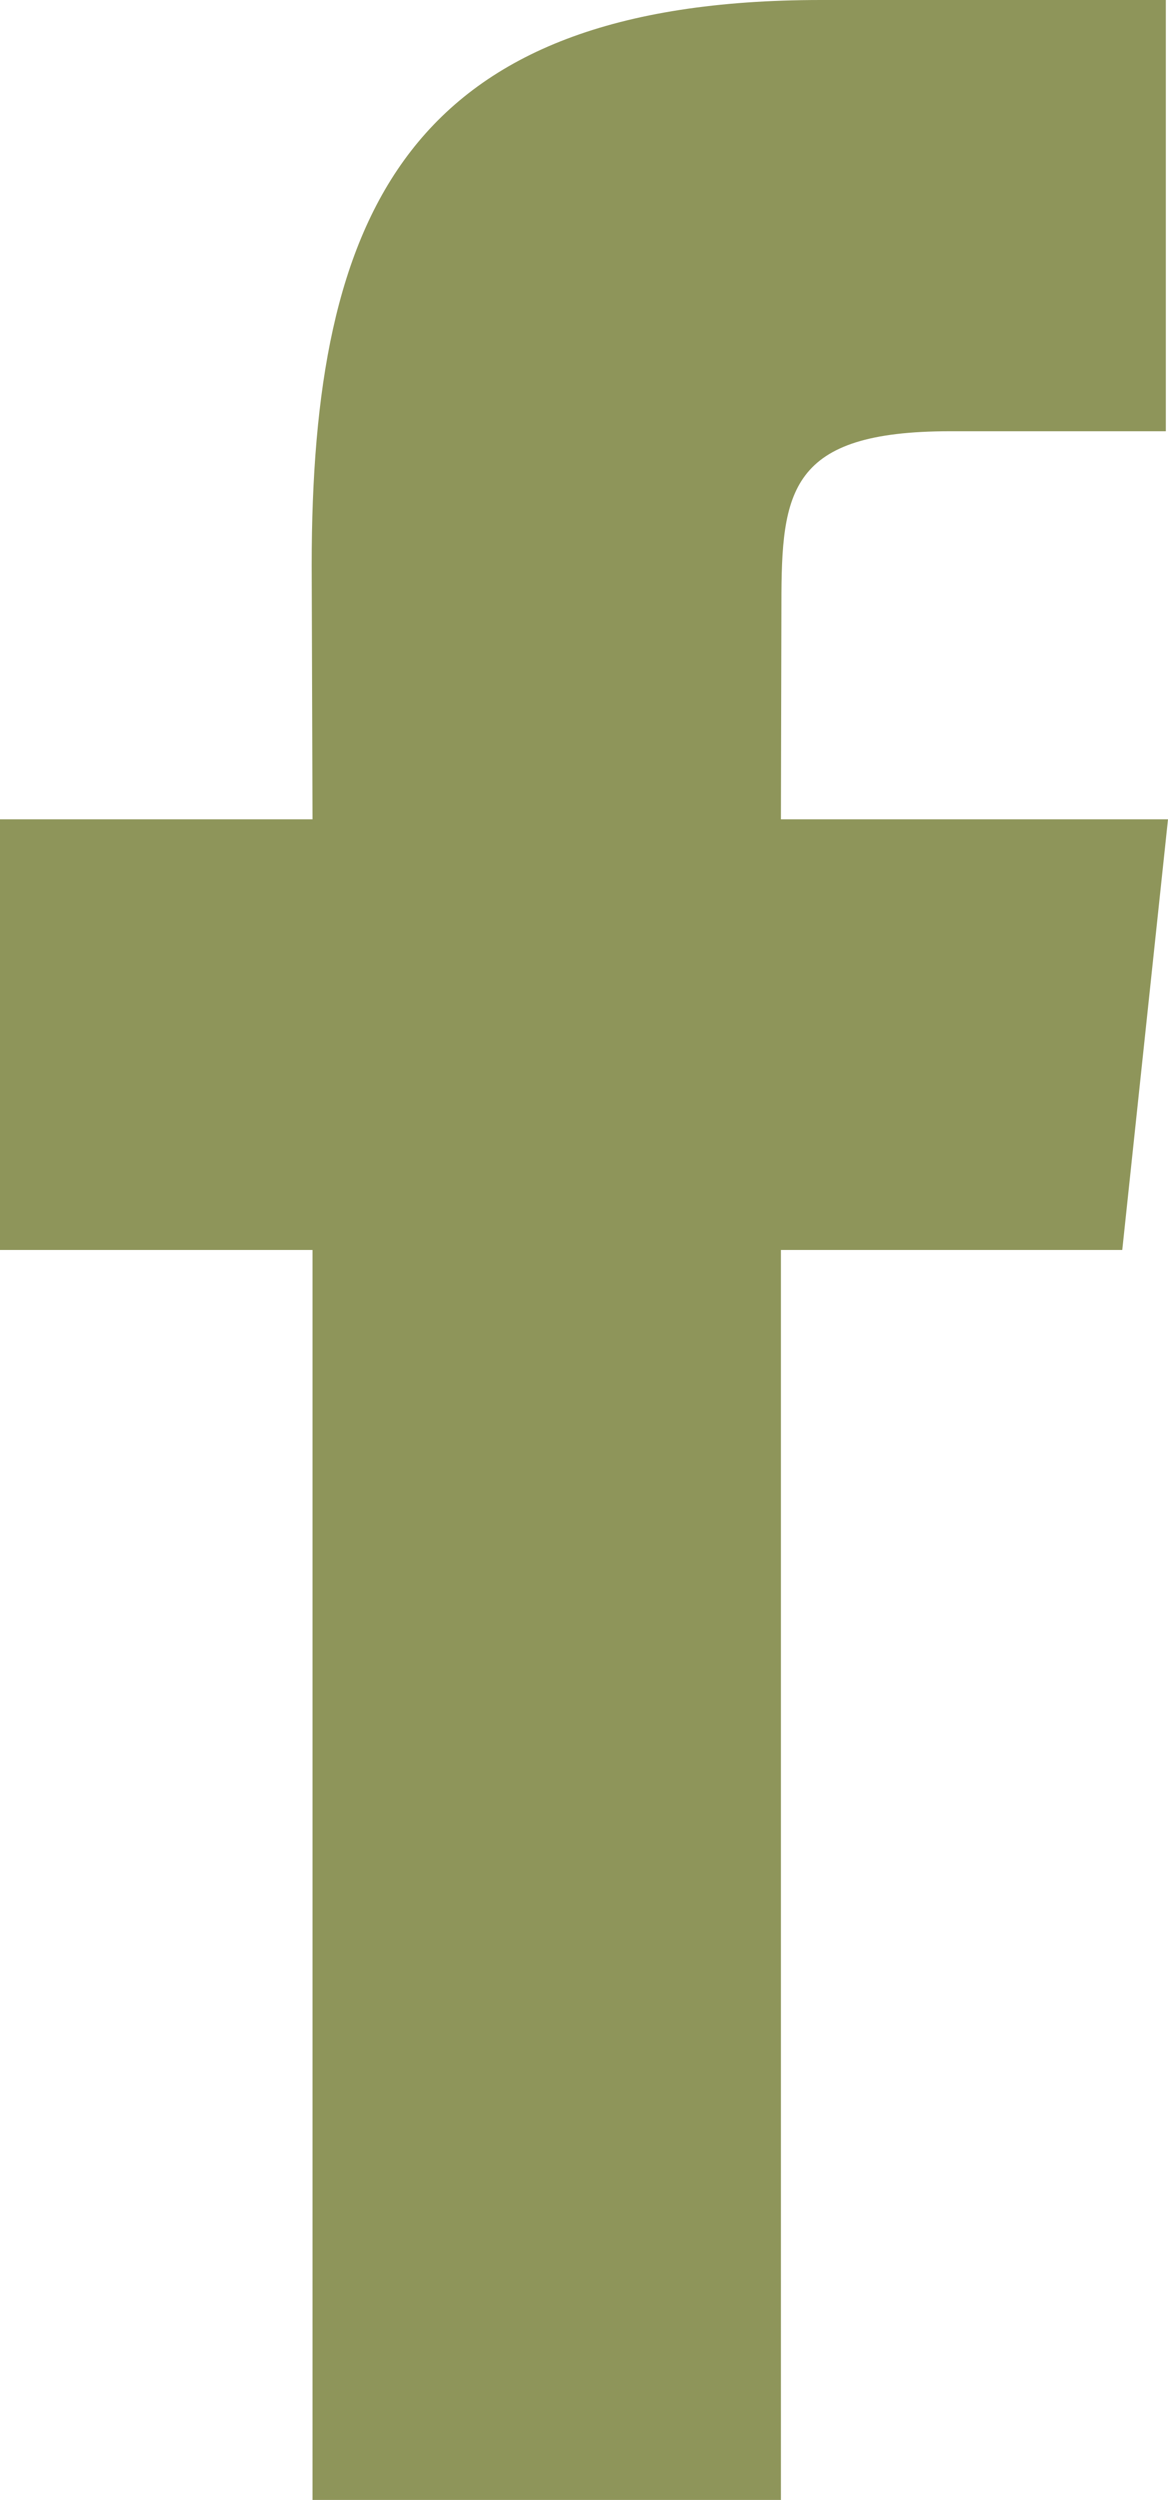 <svg xmlns="http://www.w3.org/2000/svg" width="14.019" height="30" viewBox="0 0 14.019 30"><defs><style>.a{fill:#8e955a;}</style></defs><path class="a" d="M1149.2,4762.158h-5.622v-15h-3.751v-5.168h3.751l-.01-3.048c0-4.216,1.143-6.784,6.112-6.784h4.14v5.175h-2.589c-1.932,0-2.025.718-2.025,2.068l-.006,2.589h4.646l-.549,5.168H1149.2Z" transform="translate(-1139.827 -4732.158)"/></svg>